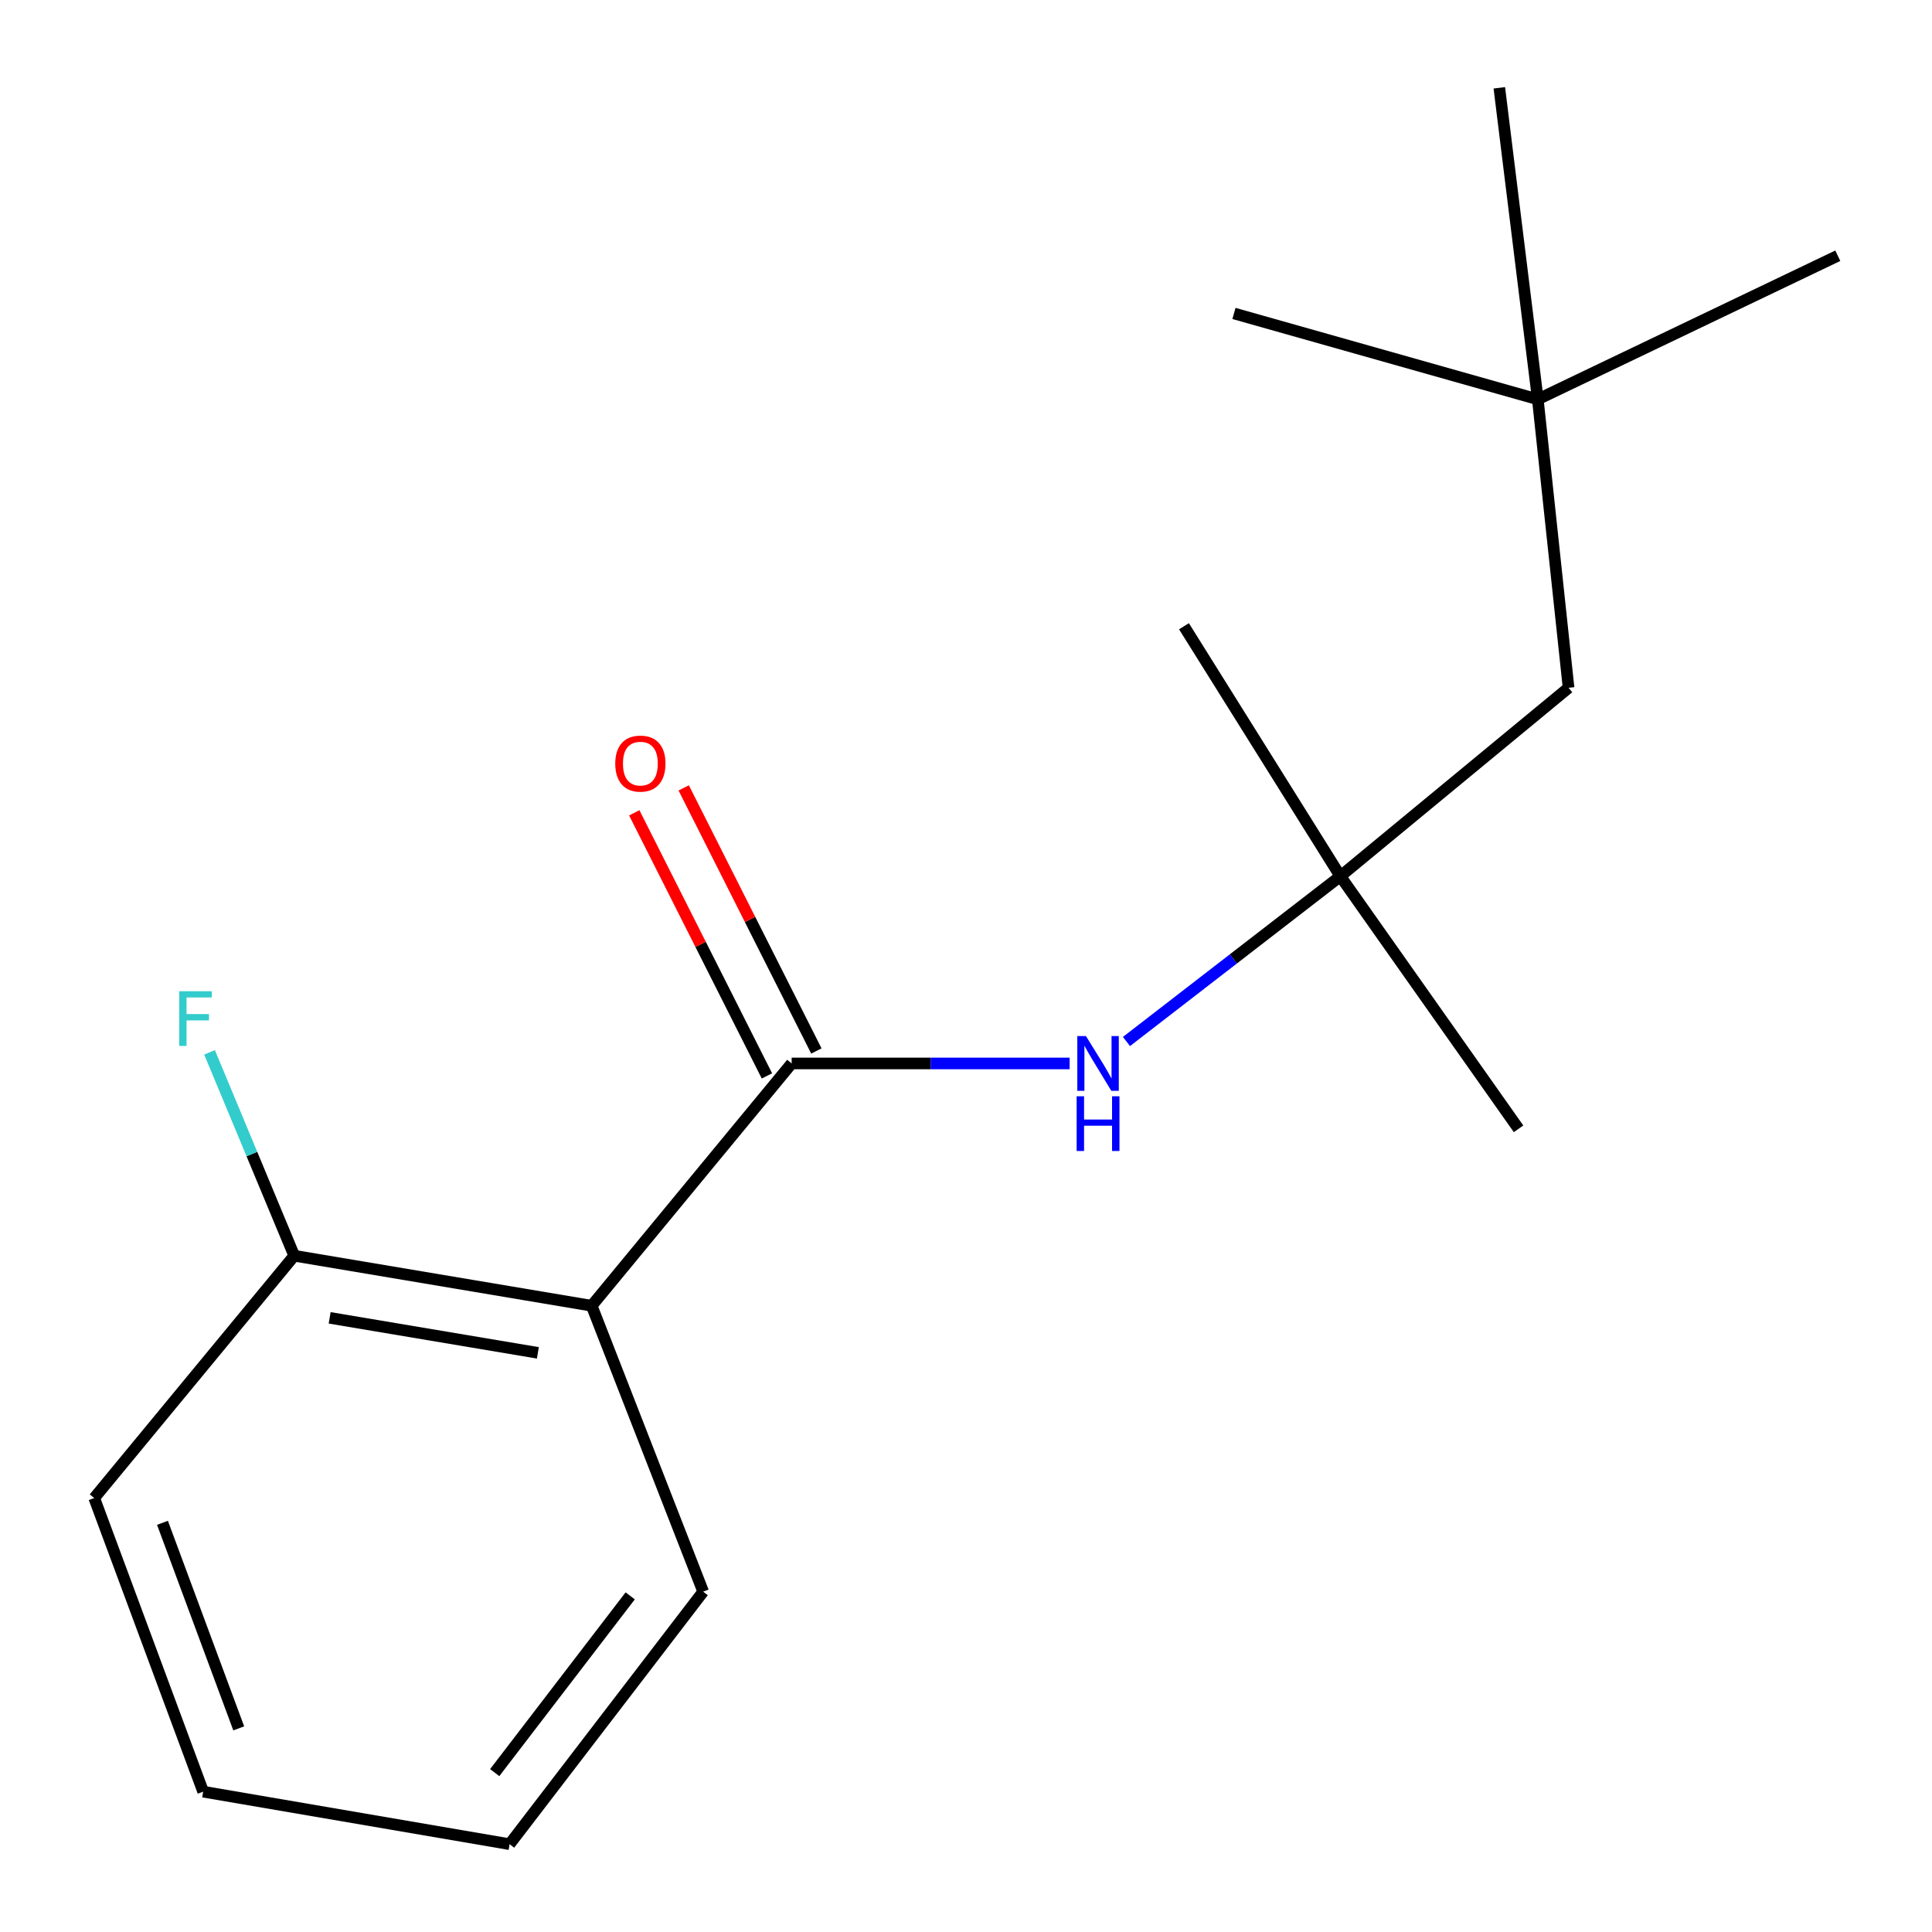 <?xml version='1.0' encoding='iso-8859-1'?>
<svg version='1.1' baseProfile='full'
              xmlns='http://www.w3.org/2000/svg'
                      xmlns:rdkit='http://www.rdkit.org/xml'
                      xmlns:xlink='http://www.w3.org/1999/xlink'
                  xml:space='preserve'
width='1000px' height='1000px' viewBox='0 0 1000 1000'>
<!-- END OF HEADER -->
<rect style='opacity:1.0;fill:#FFFFFF;stroke:none' width='1000' height='1000' x='0' y='0'> </rect>
<path class='bond-0' d='M 409.756,550.44 L 306.25,675.854' style='fill:none;fill-rule:evenodd;stroke:#000000;stroke-width:6px;stroke-linecap:butt;stroke-linejoin:miter;stroke-opacity:1' />
<path class='bond-1' d='M 409.756,550.44 L 481.701,550.44' style='fill:none;fill-rule:evenodd;stroke:#000000;stroke-width:6px;stroke-linecap:butt;stroke-linejoin:miter;stroke-opacity:1' />
<path class='bond-1' d='M 481.701,550.44 L 553.647,550.44' style='fill:none;fill-rule:evenodd;stroke:#0000FF;stroke-width:6px;stroke-linecap:butt;stroke-linejoin:miter;stroke-opacity:1' />
<path class='bond-4' d='M 422.551,543.988 L 388.218,475.9' style='fill:none;fill-rule:evenodd;stroke:#000000;stroke-width:6px;stroke-linecap:butt;stroke-linejoin:miter;stroke-opacity:1' />
<path class='bond-4' d='M 388.218,475.9 L 353.884,407.812' style='fill:none;fill-rule:evenodd;stroke:#FF0000;stroke-width:6px;stroke-linecap:butt;stroke-linejoin:miter;stroke-opacity:1' />
<path class='bond-4' d='M 396.962,556.891 L 362.628,488.804' style='fill:none;fill-rule:evenodd;stroke:#000000;stroke-width:6px;stroke-linecap:butt;stroke-linejoin:miter;stroke-opacity:1' />
<path class='bond-4' d='M 362.628,488.804 L 328.294,420.716' style='fill:none;fill-rule:evenodd;stroke:#FF0000;stroke-width:6px;stroke-linecap:butt;stroke-linejoin:miter;stroke-opacity:1' />
<path class='bond-3' d='M 306.25,675.854 L 152.288,649.965' style='fill:none;fill-rule:evenodd;stroke:#000000;stroke-width:6px;stroke-linecap:butt;stroke-linejoin:miter;stroke-opacity:1' />
<path class='bond-3' d='M 278.404,700.233 L 170.63,682.111' style='fill:none;fill-rule:evenodd;stroke:#000000;stroke-width:6px;stroke-linecap:butt;stroke-linejoin:miter;stroke-opacity:1' />
<path class='bond-8' d='M 306.25,675.854 L 363.966,823.845' style='fill:none;fill-rule:evenodd;stroke:#000000;stroke-width:6px;stroke-linecap:butt;stroke-linejoin:miter;stroke-opacity:1' />
<path class='bond-2' d='M 583.054,539.08 L 638.41,496.311' style='fill:none;fill-rule:evenodd;stroke:#0000FF;stroke-width:6px;stroke-linecap:butt;stroke-linejoin:miter;stroke-opacity:1' />
<path class='bond-2' d='M 638.41,496.311 L 693.766,453.541' style='fill:none;fill-rule:evenodd;stroke:#000000;stroke-width:6px;stroke-linecap:butt;stroke-linejoin:miter;stroke-opacity:1' />
<path class='bond-5' d='M 693.766,453.541 L 811.888,356.005' style='fill:none;fill-rule:evenodd;stroke:#000000;stroke-width:6px;stroke-linecap:butt;stroke-linejoin:miter;stroke-opacity:1' />
<path class='bond-9' d='M 693.766,453.541 L 612.82,324.146' style='fill:none;fill-rule:evenodd;stroke:#000000;stroke-width:6px;stroke-linecap:butt;stroke-linejoin:miter;stroke-opacity:1' />
<path class='bond-10' d='M 693.766,453.541 L 786,584.273' style='fill:none;fill-rule:evenodd;stroke:#000000;stroke-width:6px;stroke-linecap:butt;stroke-linejoin:miter;stroke-opacity:1' />
<path class='bond-7' d='M 152.288,649.965 L 130.374,597.33' style='fill:none;fill-rule:evenodd;stroke:#000000;stroke-width:6px;stroke-linecap:butt;stroke-linejoin:miter;stroke-opacity:1' />
<path class='bond-7' d='M 130.374,597.33 L 108.46,544.694' style='fill:none;fill-rule:evenodd;stroke:#33CCCC;stroke-width:6px;stroke-linecap:butt;stroke-linejoin:miter;stroke-opacity:1' />
<path class='bond-11' d='M 152.288,649.965 L 48.766,775.38' style='fill:none;fill-rule:evenodd;stroke:#000000;stroke-width:6px;stroke-linecap:butt;stroke-linejoin:miter;stroke-opacity:1' />
<path class='bond-6' d='M 811.888,356.005 L 795.966,206.692' style='fill:none;fill-rule:evenodd;stroke:#000000;stroke-width:6px;stroke-linecap:butt;stroke-linejoin:miter;stroke-opacity:1' />
<path class='bond-12' d='M 795.966,206.692 L 776.049,45.455' style='fill:none;fill-rule:evenodd;stroke:#000000;stroke-width:6px;stroke-linecap:butt;stroke-linejoin:miter;stroke-opacity:1' />
<path class='bond-13' d='M 795.966,206.692 L 638.693,162.239' style='fill:none;fill-rule:evenodd;stroke:#000000;stroke-width:6px;stroke-linecap:butt;stroke-linejoin:miter;stroke-opacity:1' />
<path class='bond-14' d='M 795.966,206.692 L 951.234,132.371' style='fill:none;fill-rule:evenodd;stroke:#000000;stroke-width:6px;stroke-linecap:butt;stroke-linejoin:miter;stroke-opacity:1' />
<path class='bond-15' d='M 363.966,823.845 L 263.771,954.545' style='fill:none;fill-rule:evenodd;stroke:#000000;stroke-width:6px;stroke-linecap:butt;stroke-linejoin:miter;stroke-opacity:1' />
<path class='bond-15' d='M 326.192,826.014 L 256.056,917.504' style='fill:none;fill-rule:evenodd;stroke:#000000;stroke-width:6px;stroke-linecap:butt;stroke-linejoin:miter;stroke-opacity:1' />
<path class='bond-17' d='M 48.766,775.38 L 105.161,927.367' style='fill:none;fill-rule:evenodd;stroke:#000000;stroke-width:6px;stroke-linecap:butt;stroke-linejoin:miter;stroke-opacity:1' />
<path class='bond-17' d='M 84.094,788.208 L 123.57,894.6' style='fill:none;fill-rule:evenodd;stroke:#000000;stroke-width:6px;stroke-linecap:butt;stroke-linejoin:miter;stroke-opacity:1' />
<path class='bond-16' d='M 263.771,954.545 L 105.161,927.367' style='fill:none;fill-rule:evenodd;stroke:#000000;stroke-width:6px;stroke-linecap:butt;stroke-linejoin:miter;stroke-opacity:1' />
<path  class='atom-2' d='M 562.091 536.28
L 571.371 551.28
Q 572.291 552.76, 573.771 555.44
Q 575.251 558.12, 575.331 558.28
L 575.331 536.28
L 579.091 536.28
L 579.091 564.6
L 575.211 564.6
L 565.251 548.2
Q 564.091 546.28, 562.851 544.08
Q 561.651 541.88, 561.291 541.2
L 561.291 564.6
L 557.611 564.6
L 557.611 536.28
L 562.091 536.28
' fill='#0000FF'/>
<path  class='atom-2' d='M 557.271 567.432
L 561.111 567.432
L 561.111 579.472
L 575.591 579.472
L 575.591 567.432
L 579.431 567.432
L 579.431 595.752
L 575.591 595.752
L 575.591 582.672
L 561.111 582.672
L 561.111 595.752
L 557.271 595.752
L 557.271 567.432
' fill='#0000FF'/>
<path  class='atom-5' d='M 318.454 395.236
Q 318.454 388.436, 321.814 384.636
Q 325.174 380.836, 331.454 380.836
Q 337.734 380.836, 341.094 384.636
Q 344.454 388.436, 344.454 395.236
Q 344.454 402.116, 341.054 406.036
Q 337.654 409.916, 331.454 409.916
Q 325.214 409.916, 321.814 406.036
Q 318.454 402.156, 318.454 395.236
M 331.454 406.716
Q 335.774 406.716, 338.094 403.836
Q 340.454 400.916, 340.454 395.236
Q 340.454 389.676, 338.094 386.876
Q 335.774 384.036, 331.454 384.036
Q 327.134 384.036, 324.774 386.836
Q 322.454 389.636, 322.454 395.236
Q 322.454 400.956, 324.774 403.836
Q 327.134 406.716, 331.454 406.716
' fill='#FF0000'/>
<path  class='atom-8' d='M 92.76 513.05
L 109.6 513.05
L 109.6 516.29
L 96.56 516.29
L 96.56 524.89
L 108.16 524.89
L 108.16 528.17
L 96.56 528.17
L 96.56 541.37
L 92.76 541.37
L 92.76 513.05
' fill='#33CCCC'/>
</svg>

